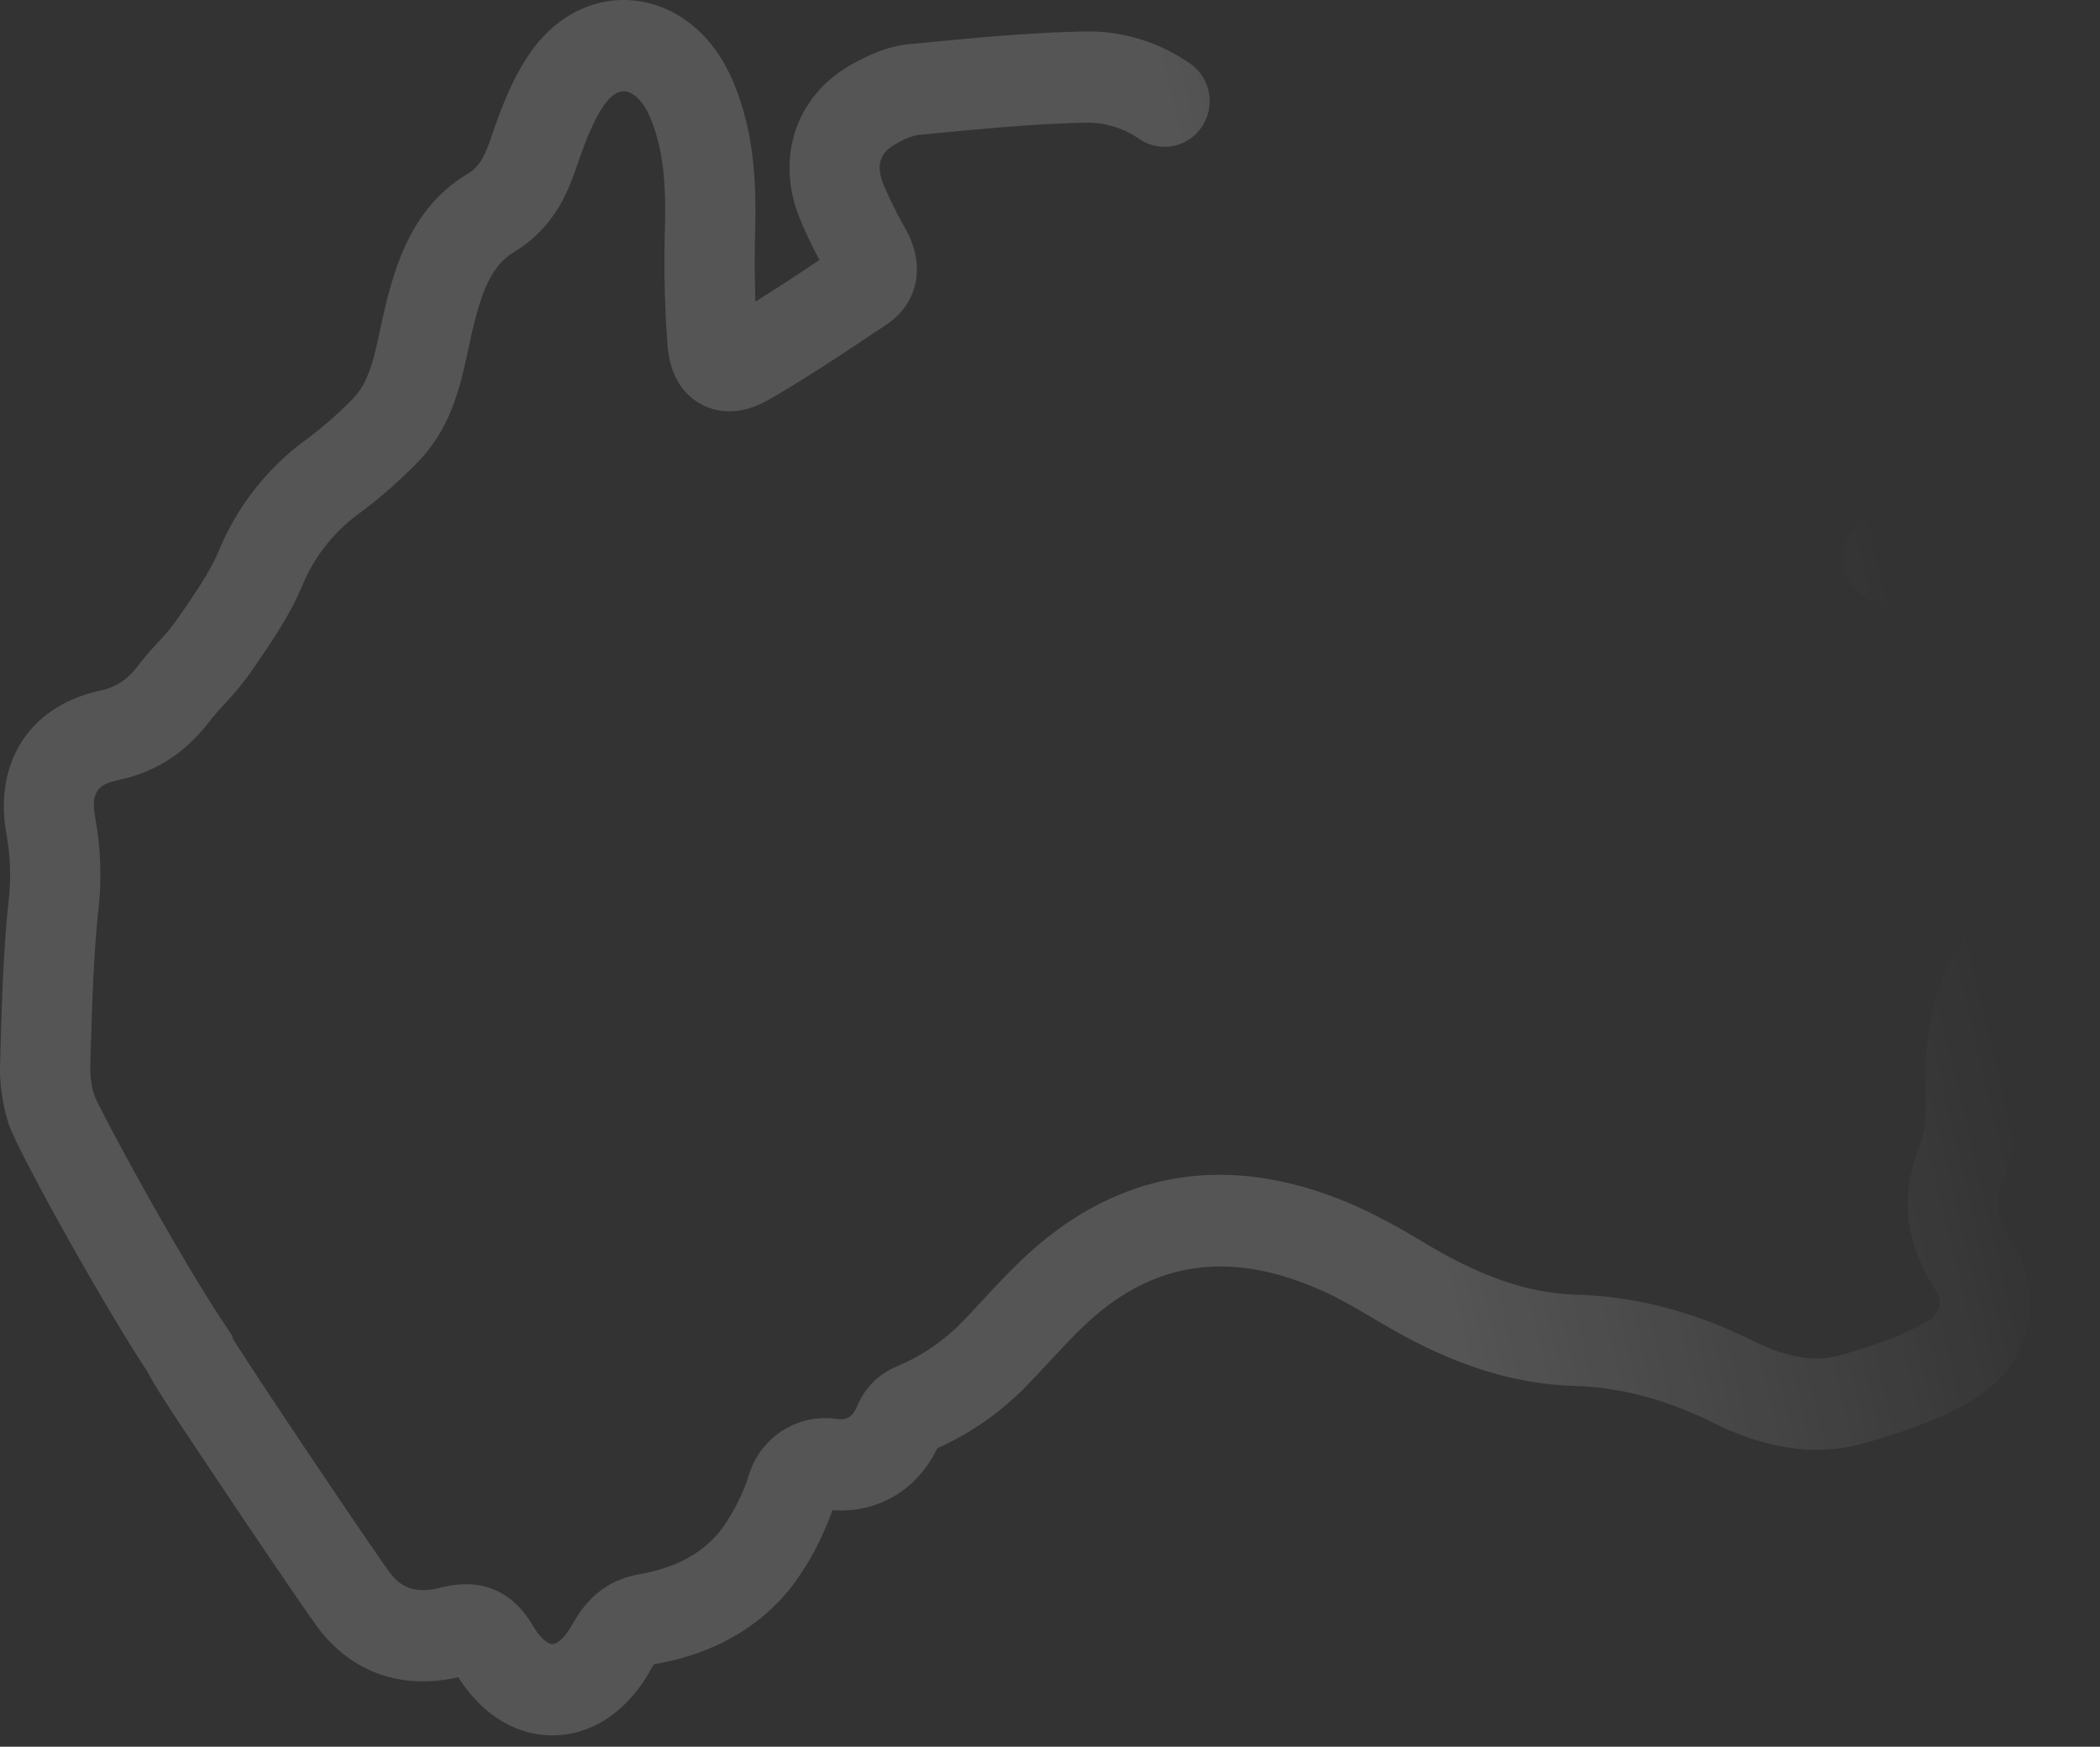 <svg width="113" height="94" fill="none" xmlns="http://www.w3.org/2000/svg"><rect width="100%" height="100%" fill="#333333" stroke="none"/><path d="m0 57.372.025-.823c.075-2.61.153-5.307.428-7.986.145-1.203.113-2.42-.095-3.613-.728-3.907 1.242-6.96 5.021-7.78.88-.19 1.466-.581 2.088-1.395.353-.462.715-.858 1.066-1.242.33-.343.638-.708.921-1.092l.223-.322c.845-1.223 1.643-2.378 2.136-3.566a14.03 14.03 0 0 1 4.659-5.893 20.733 20.733 0 0 0 2.54-2.227c.836-.86 1.119-2.177 1.446-3.703.086-.4.174-.814.276-1.233.661-2.715 1.653-5.458 4.414-7.133.49-.298.828-.666 1.208-1.761l.015-.042c.536-1.546 1.145-3.297 2.222-4.809C29.907.91 31.814-.089 33.827.007c2.075.1 3.947 1.337 5.133 3.393.315.564.578 1.156.785 1.769.871 2.46.942 4.914.89 7.2a65.408 65.408 0 0 0 .013 3.866 133.323 133.323 0 0 0 3.45-2.246 22.326 22.326 0 0 1-1.094-2.31c-1.29-3.288-.123-6.605 2.904-8.256.831-.454 1.837-.932 2.987-1.043l.726-.07c2.834-.272 5.764-.554 8.696-.617a9.582 9.582 0 0 1 5.634 1.67 2.44 2.44 0 0 1 1.084 1.557 2.48 2.48 0 0 1-.343 1.873 2.413 2.413 0 0 1-2.525 1.054 2.414 2.414 0 0 1-.883-.383 4.89 4.89 0 0 0-2.863-.863c-2.754.06-5.594.333-8.34.597l-.729.07a3.764 3.764 0 0 0-1.14.476c-.541.295-1.202.835-.697 2.122.337.801.72 1.582 1.147 2.338l.139.26c1.008 1.883.57 3.89-1.091 4.997l-.698.465c-1.822 1.215-3.706 2.472-5.668 3.597-1.702.976-2.982.57-3.594.243-.753-.404-1.681-1.286-1.832-3.197a61.57 61.57 0 0 1-.138-6.314c.049-2.096-.036-3.821-.607-5.432a6.028 6.028 0 0 0-.407-.95c-.337-.583-.775-.942-1.172-.962-.473-.017-.866.437-1.063.712-.667.938-1.131 2.273-1.58 3.565l-.015.042c-.48 1.384-1.29 3.13-3.29 4.344-1.178.714-1.698 2.043-2.198 4.097-.085.353-.163.715-.246 1.1-.425 1.985-.907 4.234-2.732 6.107a25.546 25.546 0 0 1-3.139 2.749 9.128 9.128 0 0 0-3.04 3.826c-.694 1.672-1.68 3.098-2.634 4.478l-.219.317a15.16 15.16 0 0 1-1.34 1.62c-.292.319-.568.62-.79.91-1.33 1.74-2.89 2.757-4.91 3.194-1.077.233-1.542.603-1.268 2.067.297 1.66.349 3.355.153 5.03-.257 2.498-.331 5.104-.405 7.624l-.024.826c.003.492.081.982.231 1.45.445 1.062 4.412 8.398 6.957 12.233l.468.704-.007.096c1.519 2.426 7.854 11.833 8.526 12.699.47.584 1.155 1.129 2.672.743 2.178-.555 3.857.14 4.989 2.069.39.665.81.967 1.036.967h.003c.235-.004.664-.327 1.052-1.028.552-.999 1.53-2.37 3.651-2.74 1.914-.334 3.333-1.098 4.336-2.34.5-.68.916-1.418 1.24-2.2.115-.264.214-.535.296-.812a4.334 4.334 0 0 1 1.795-2.367 4.252 4.252 0 0 1 2.881-.635l.031.004c.486.063.842-.034 1.116-.698a3.922 3.922 0 0 1 2.075-2.105 10.662 10.662 0 0 0 3.796-2.652c.314-.327.623-.66.933-.994 1.087-1.168 2.21-2.376 3.554-3.416 4.925-3.814 10.581-4.298 16.813-1.439a34.25 34.25 0 0 1 3.07 1.662c.333.196.666.392 1.002.582 2.72 1.548 5.09 2.302 7.459 2.373 3.207.096 6.312.907 9.49 2.48 1.855.918 3.354 1.165 4.716.775 1.453-.415 3.13-.948 4.555-1.756a1.482 1.482 0 0 0 .77-.849 1.209 1.209 0 0 0-.226-.918c-1.662-2.632-1.905-5.069-.785-7.9.299-.756.29-1.94.282-3.084-.002-.335-.005-.666 0-.994.032-2.688.714-4.974 2.087-6.99 1.178-1.73 2.042-3.232 2.404-4.859l-.107-2.135-.234-.8a109.8 109.8 0 0 1-.967-3.444c-.847-3.277-2.863-5.544-6.168-6.93a2.441 2.441 0 0 1-1.288-1.332 2.481 2.481 0 0 1 .007-1.863 2.443 2.443 0 0 1 1.299-1.321 2.403 2.403 0 0 1 1.842-.02c4.67 1.959 7.784 5.495 9.004 10.227.281 1.09.608 2.209.925 3.29l.318 1.092.08.276.167 3.316-.054.287c-.509 2.73-1.854 4.978-3.23 7-.82 1.205-1.211 2.56-1.231 4.265-.004.296-.002.597 0 .9.013 1.543.025 3.29-.627 4.942-.532 1.343-.445 2.145.369 3.434a6.12 6.12 0 0 1 .843 4.755c-.404 1.632-1.507 3.03-3.104 3.936-1.867 1.06-3.885 1.706-5.61 2.2-2.546.727-5.218.37-8.17-1.09-2.545-1.26-4.999-1.908-7.5-1.983-3.14-.094-6.313-1.075-9.696-3-.355-.201-.707-.409-1.06-.616-.909-.533-1.767-1.037-2.638-1.437-4.537-2.081-8.415-1.798-11.856.865-1.029.797-1.97 1.81-2.968 2.883-.327.351-.654.703-.985 1.048a15.592 15.592 0 0 1-5.047 3.613c-1.093 2.262-3.21 3.506-5.644 3.334-.12.35-.24.659-.372.948a14.804 14.804 0 0 1-1.894 3.261c-1.752 2.165-4.197 3.534-7.268 4.07a.674.674 0 0 0-.063.013c-.065.09-.123.184-.175.282-1.229 2.223-3.134 3.515-5.227 3.543h-.069c-1.976 0-3.805-1.134-5.063-3.13-2.951.678-5.572-.191-7.398-2.46-.521-.648-3.742-5.425-4.94-7.212-2.748-4.1-3.92-5.85-4.407-6.794C5.39 69.953.848 61.743.462 60.467A9.759 9.759 0 0 1 0 57.372Z" fill="url(#a)" fill-opacity=".17"/><defs><linearGradient id="a" x1="70.479" y1="42.609" x2="102.522" y2="35.051" gradientUnits="userSpaceOnUse"><stop stop-color="#fff"/><stop offset="1" stop-color="#fff" stop-opacity="0"/></linearGradient></defs></svg>